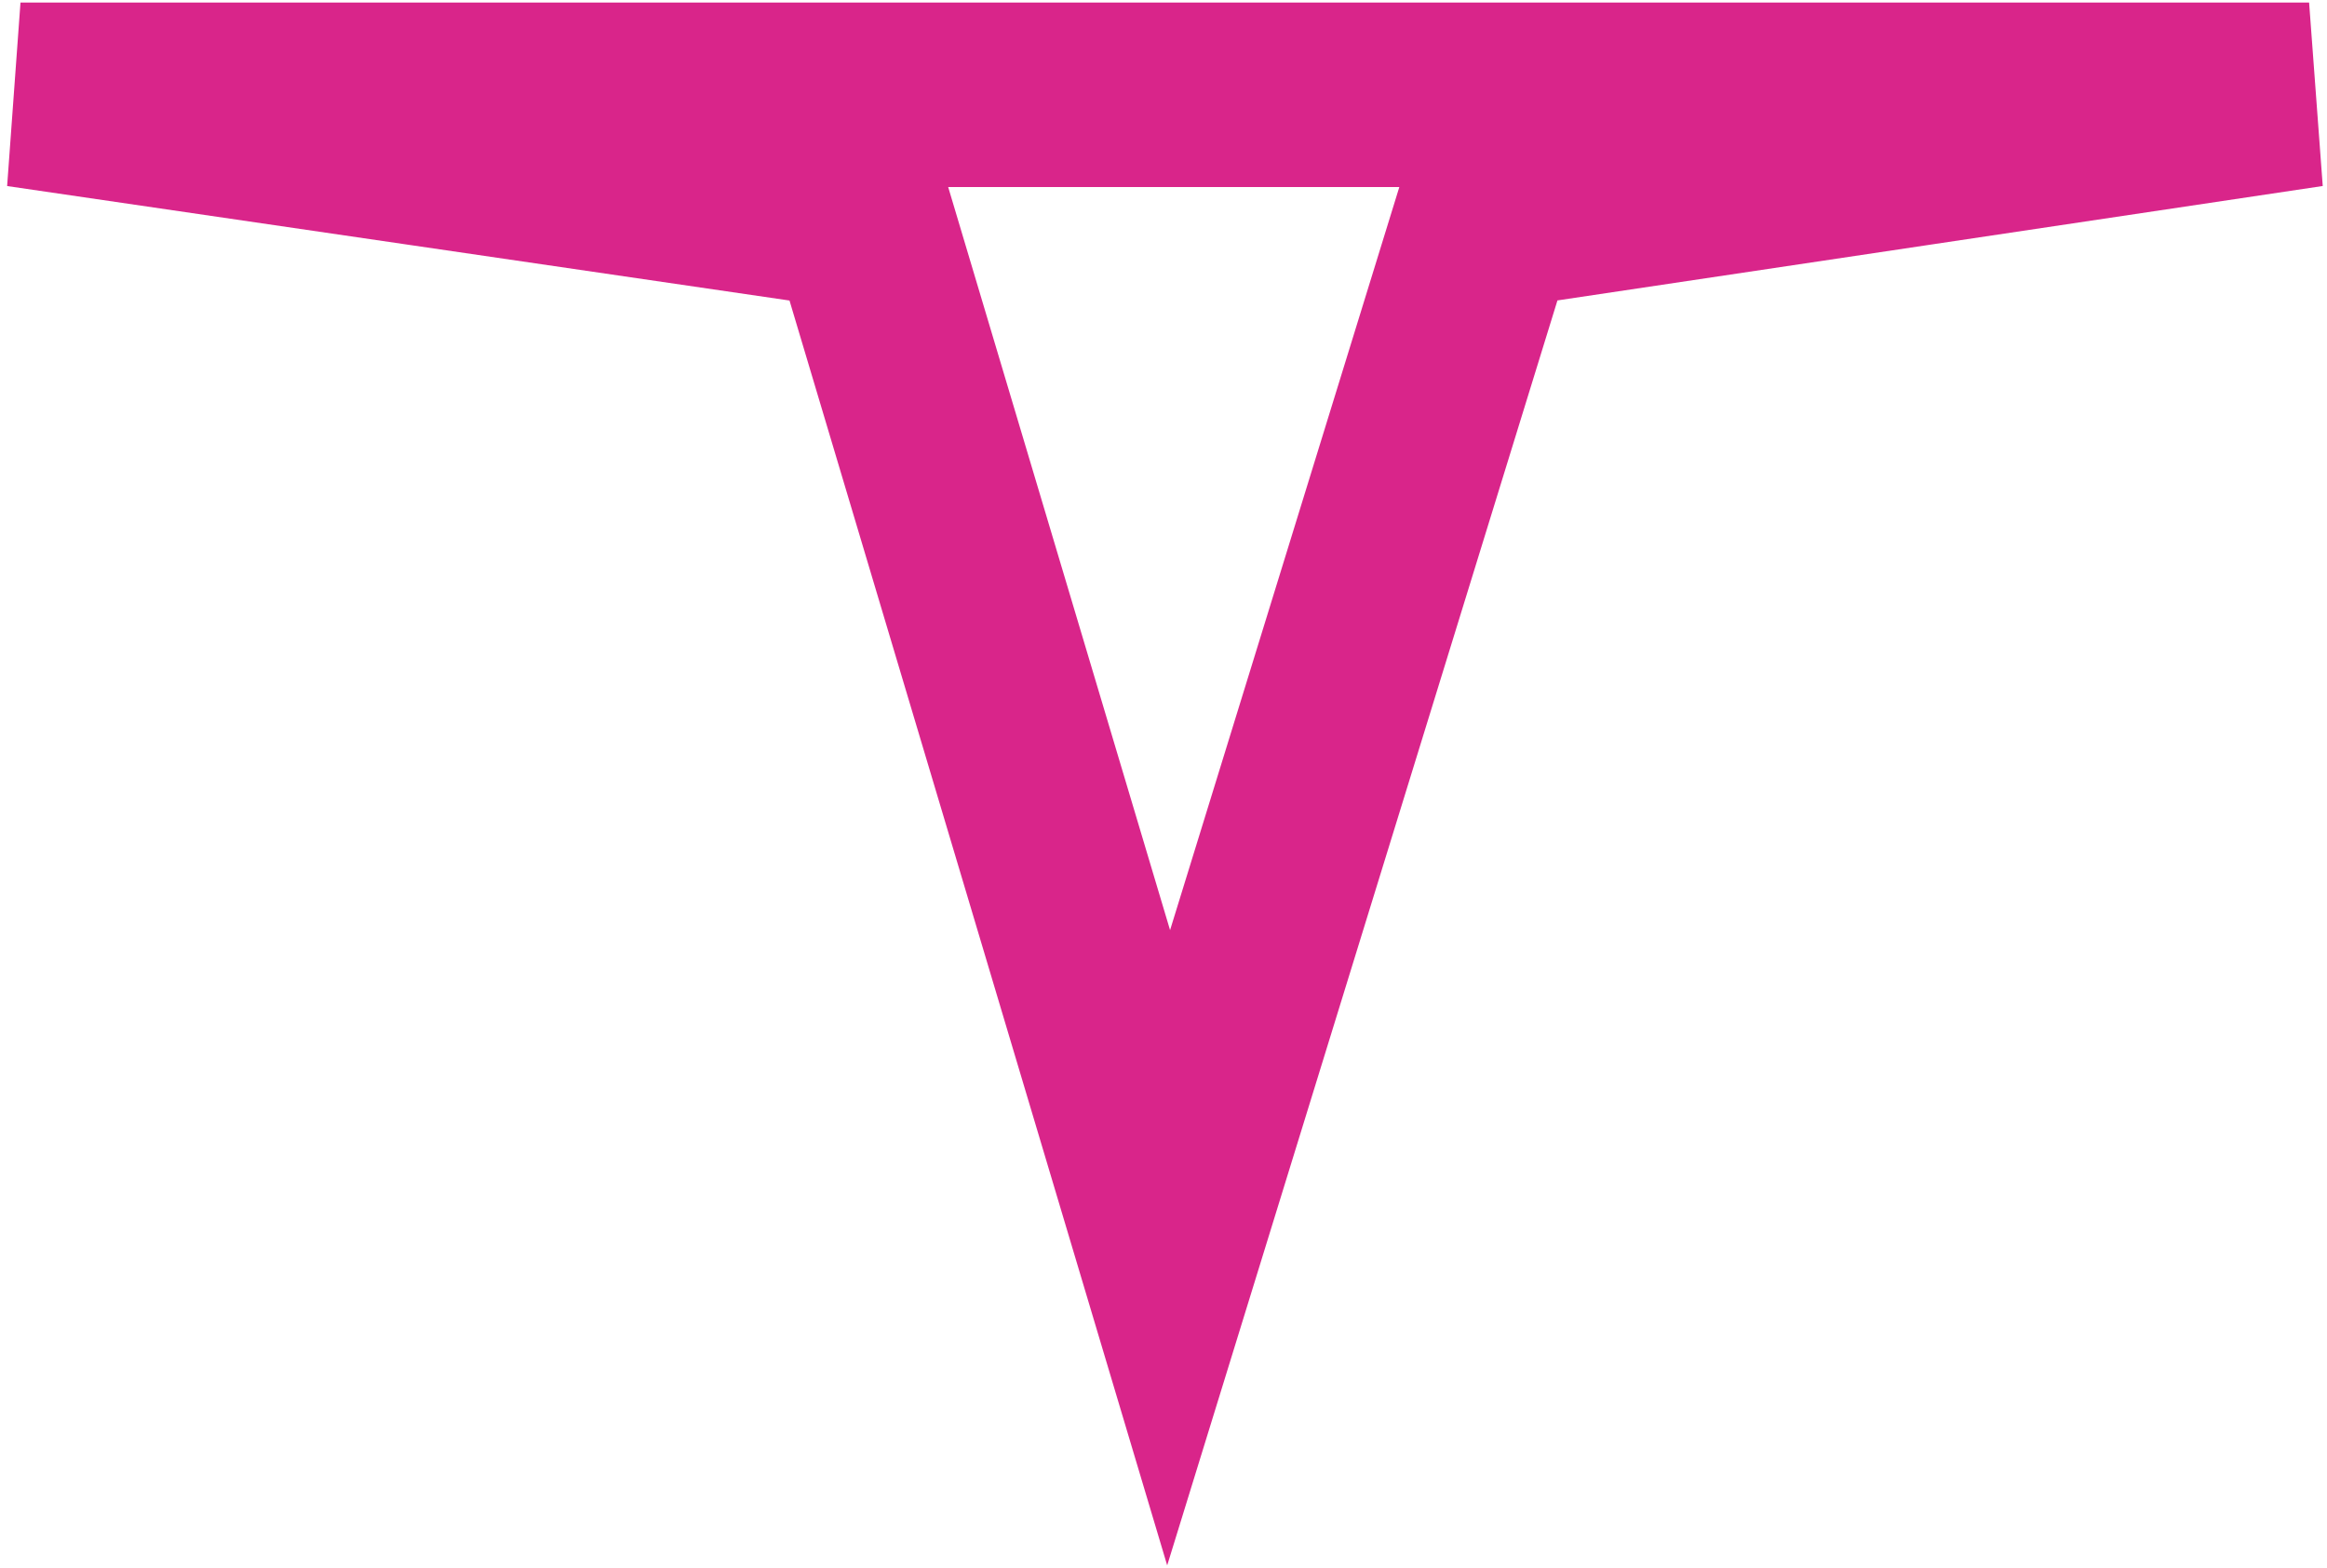 <svg width="227" height="153" viewBox="0 0 227 153" fill="none" xmlns="http://www.w3.org/2000/svg">
<path d="M225.254 9.248L1.999 9.248L83.998 21.25L114 121.75L144.998 21.25L225.254 9.248Z" stroke="#D9258A" stroke-width="18" stroke-miterlimit="10"/>
</svg>
